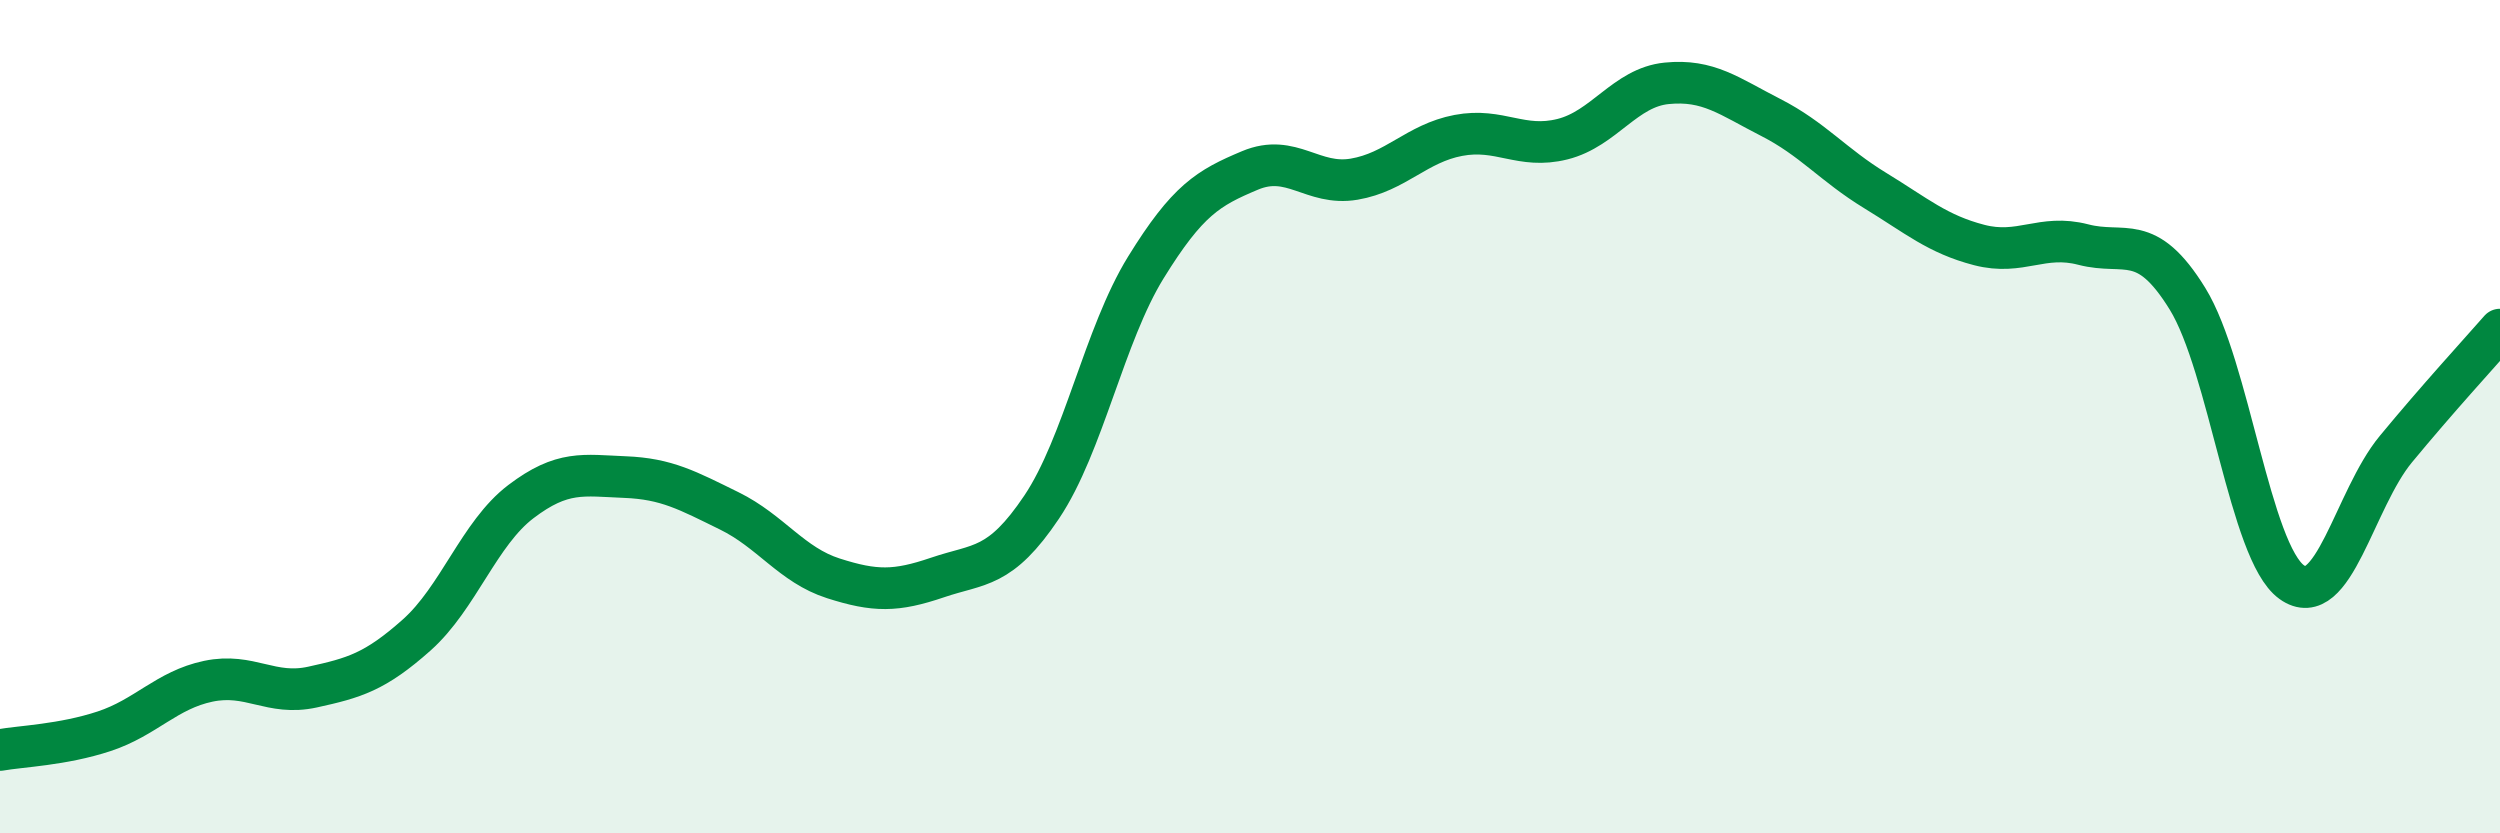
    <svg width="60" height="20" viewBox="0 0 60 20" xmlns="http://www.w3.org/2000/svg">
      <path
        d="M 0,18 C 0.5,17.91 1.5,17.88 2.5,17.55 C 3.5,17.22 4,16.56 5,16.35 C 6,16.14 6.5,16.71 7.5,16.49 C 8.5,16.27 9,16.13 10,15.24 C 11,14.35 11.5,12.8 12.5,12.04 C 13.5,11.28 14,11.41 15,11.45 C 16,11.49 16.5,11.77 17.5,12.26 C 18.5,12.75 19,13.56 20,13.88 C 21,14.2 21.5,14.2 22.5,13.86 C 23.5,13.52 24,13.66 25,12.17 C 26,10.68 26.5,8.04 27.5,6.42 C 28.5,4.8 29,4.51 30,4.09 C 31,3.67 31.5,4.47 32.5,4.3 C 33.5,4.13 34,3.44 35,3.25 C 36,3.06 36.5,3.59 37.5,3.34 C 38.5,3.09 39,2.1 40,2 C 41,1.9 41.5,2.31 42.5,2.82 C 43.5,3.33 44,3.96 45,4.57 C 46,5.18 46.5,5.62 47.5,5.88 C 48.5,6.14 49,5.61 50,5.87 C 51,6.13 51.5,5.55 52.5,7.17 C 53.5,8.79 54,13.25 55,13.97 C 56,14.69 56.5,11.99 57.5,10.78 C 58.5,9.57 59.5,8.48 60,7.91L60 20L0 20Z"
        fill="#008740"
        opacity="0.1"
        stroke-linecap="round"
        stroke-linejoin="round"
      />
      <path
        d="M 0,18 C 0.5,17.91 1.5,17.88 2.5,17.55 C 3.5,17.22 4,16.56 5,16.35 C 6,16.14 6.5,16.71 7.5,16.49 C 8.5,16.27 9,16.13 10,15.24 C 11,14.35 11.5,12.8 12.5,12.04 C 13.5,11.28 14,11.41 15,11.45 C 16,11.49 16.5,11.77 17.5,12.26 C 18.5,12.75 19,13.56 20,13.88 C 21,14.2 21.5,14.2 22.5,13.86 C 23.5,13.52 24,13.66 25,12.17 C 26,10.68 26.5,8.04 27.5,6.42 C 28.5,4.8 29,4.51 30,4.09 C 31,3.67 31.5,4.47 32.5,4.3 C 33.5,4.13 34,3.44 35,3.25 C 36,3.06 36.5,3.59 37.5,3.34 C 38.5,3.09 39,2.1 40,2 C 41,1.9 41.5,2.31 42.5,2.82 C 43.5,3.33 44,3.96 45,4.57 C 46,5.18 46.5,5.62 47.5,5.88 C 48.5,6.14 49,5.61 50,5.87 C 51,6.13 51.5,5.55 52.5,7.17 C 53.5,8.79 54,13.25 55,13.97 C 56,14.69 56.5,11.99 57.5,10.78 C 58.5,9.57 59.5,8.48 60,7.91"
        stroke="#008740"
        stroke-width="1"
        fill="none"
        stroke-linecap="round"
        stroke-linejoin="round"
      />
    </svg>
  